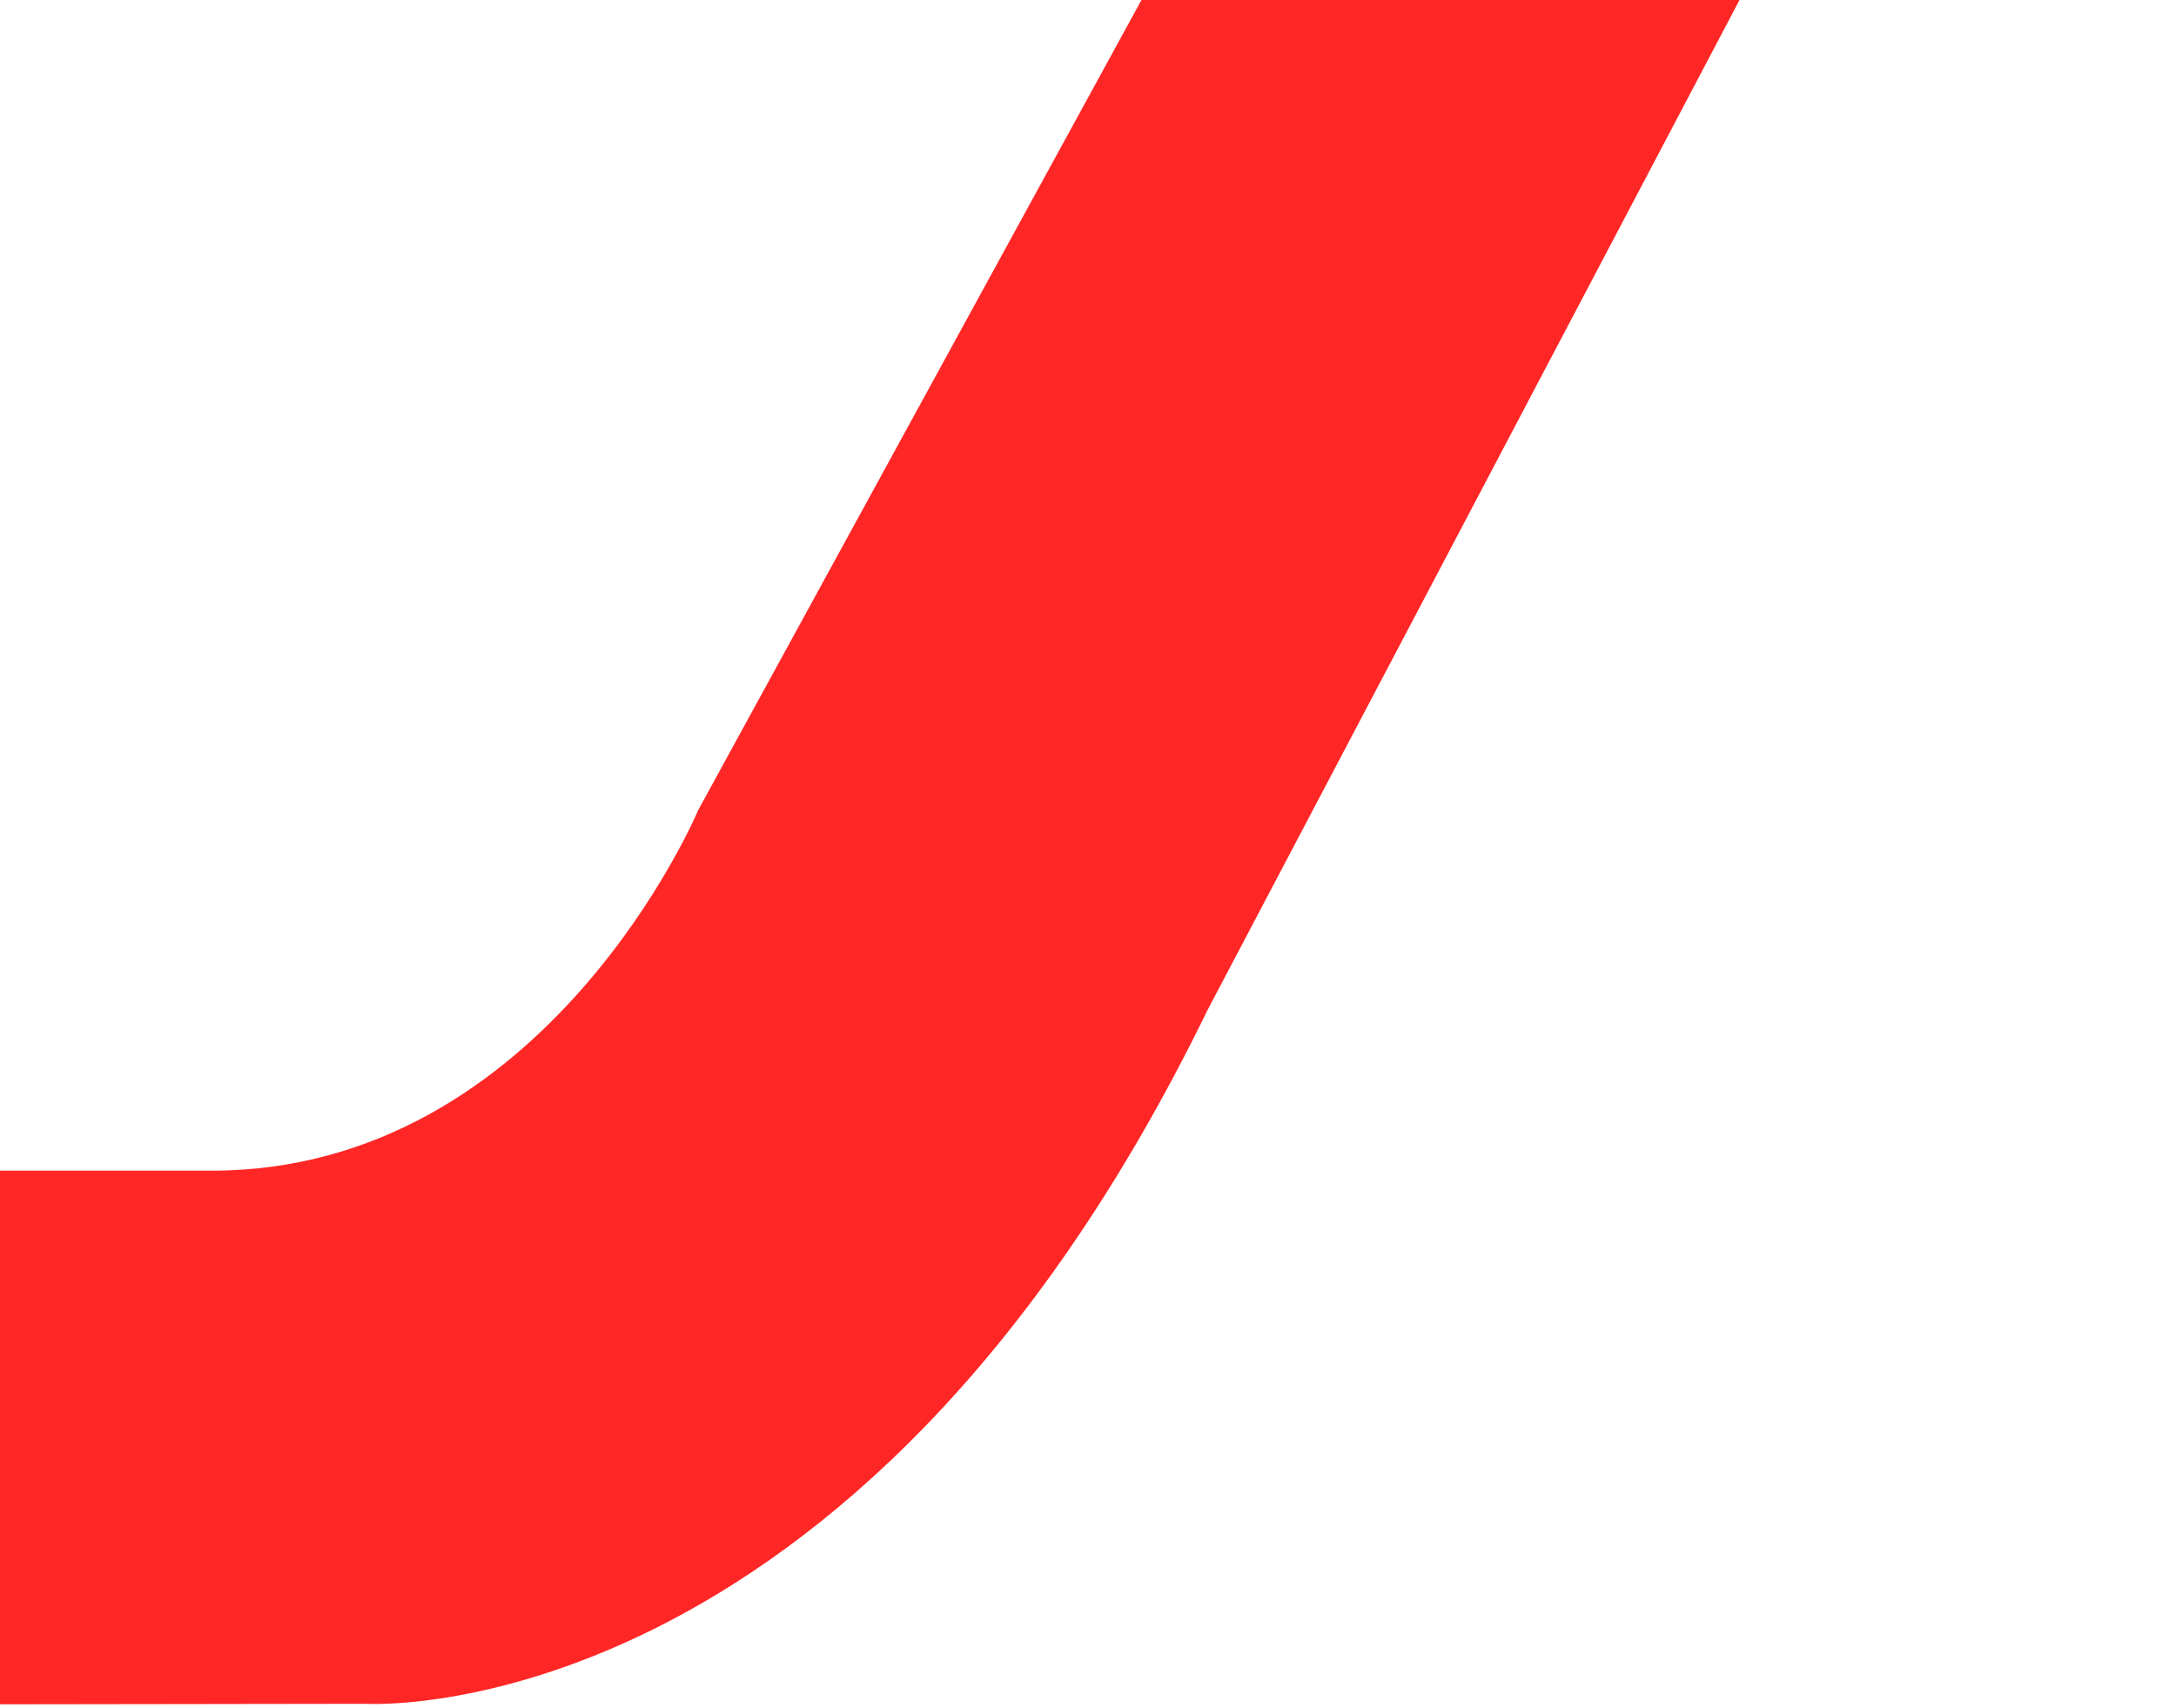 <svg width="344" height="270" viewBox="0 0 344 270" fill="none" xmlns="http://www.w3.org/2000/svg">
<path d="M252.131 -130.979L110.395 128.016C110.395 128.016 86.483 185.039 33.451 185.039H0V269.387L57.832 269.308C57.832 269.308 135.108 274.225 190.885 159.673L344 -131L252.131 -130.979Z" fill="#FF2726"/>
</svg>
